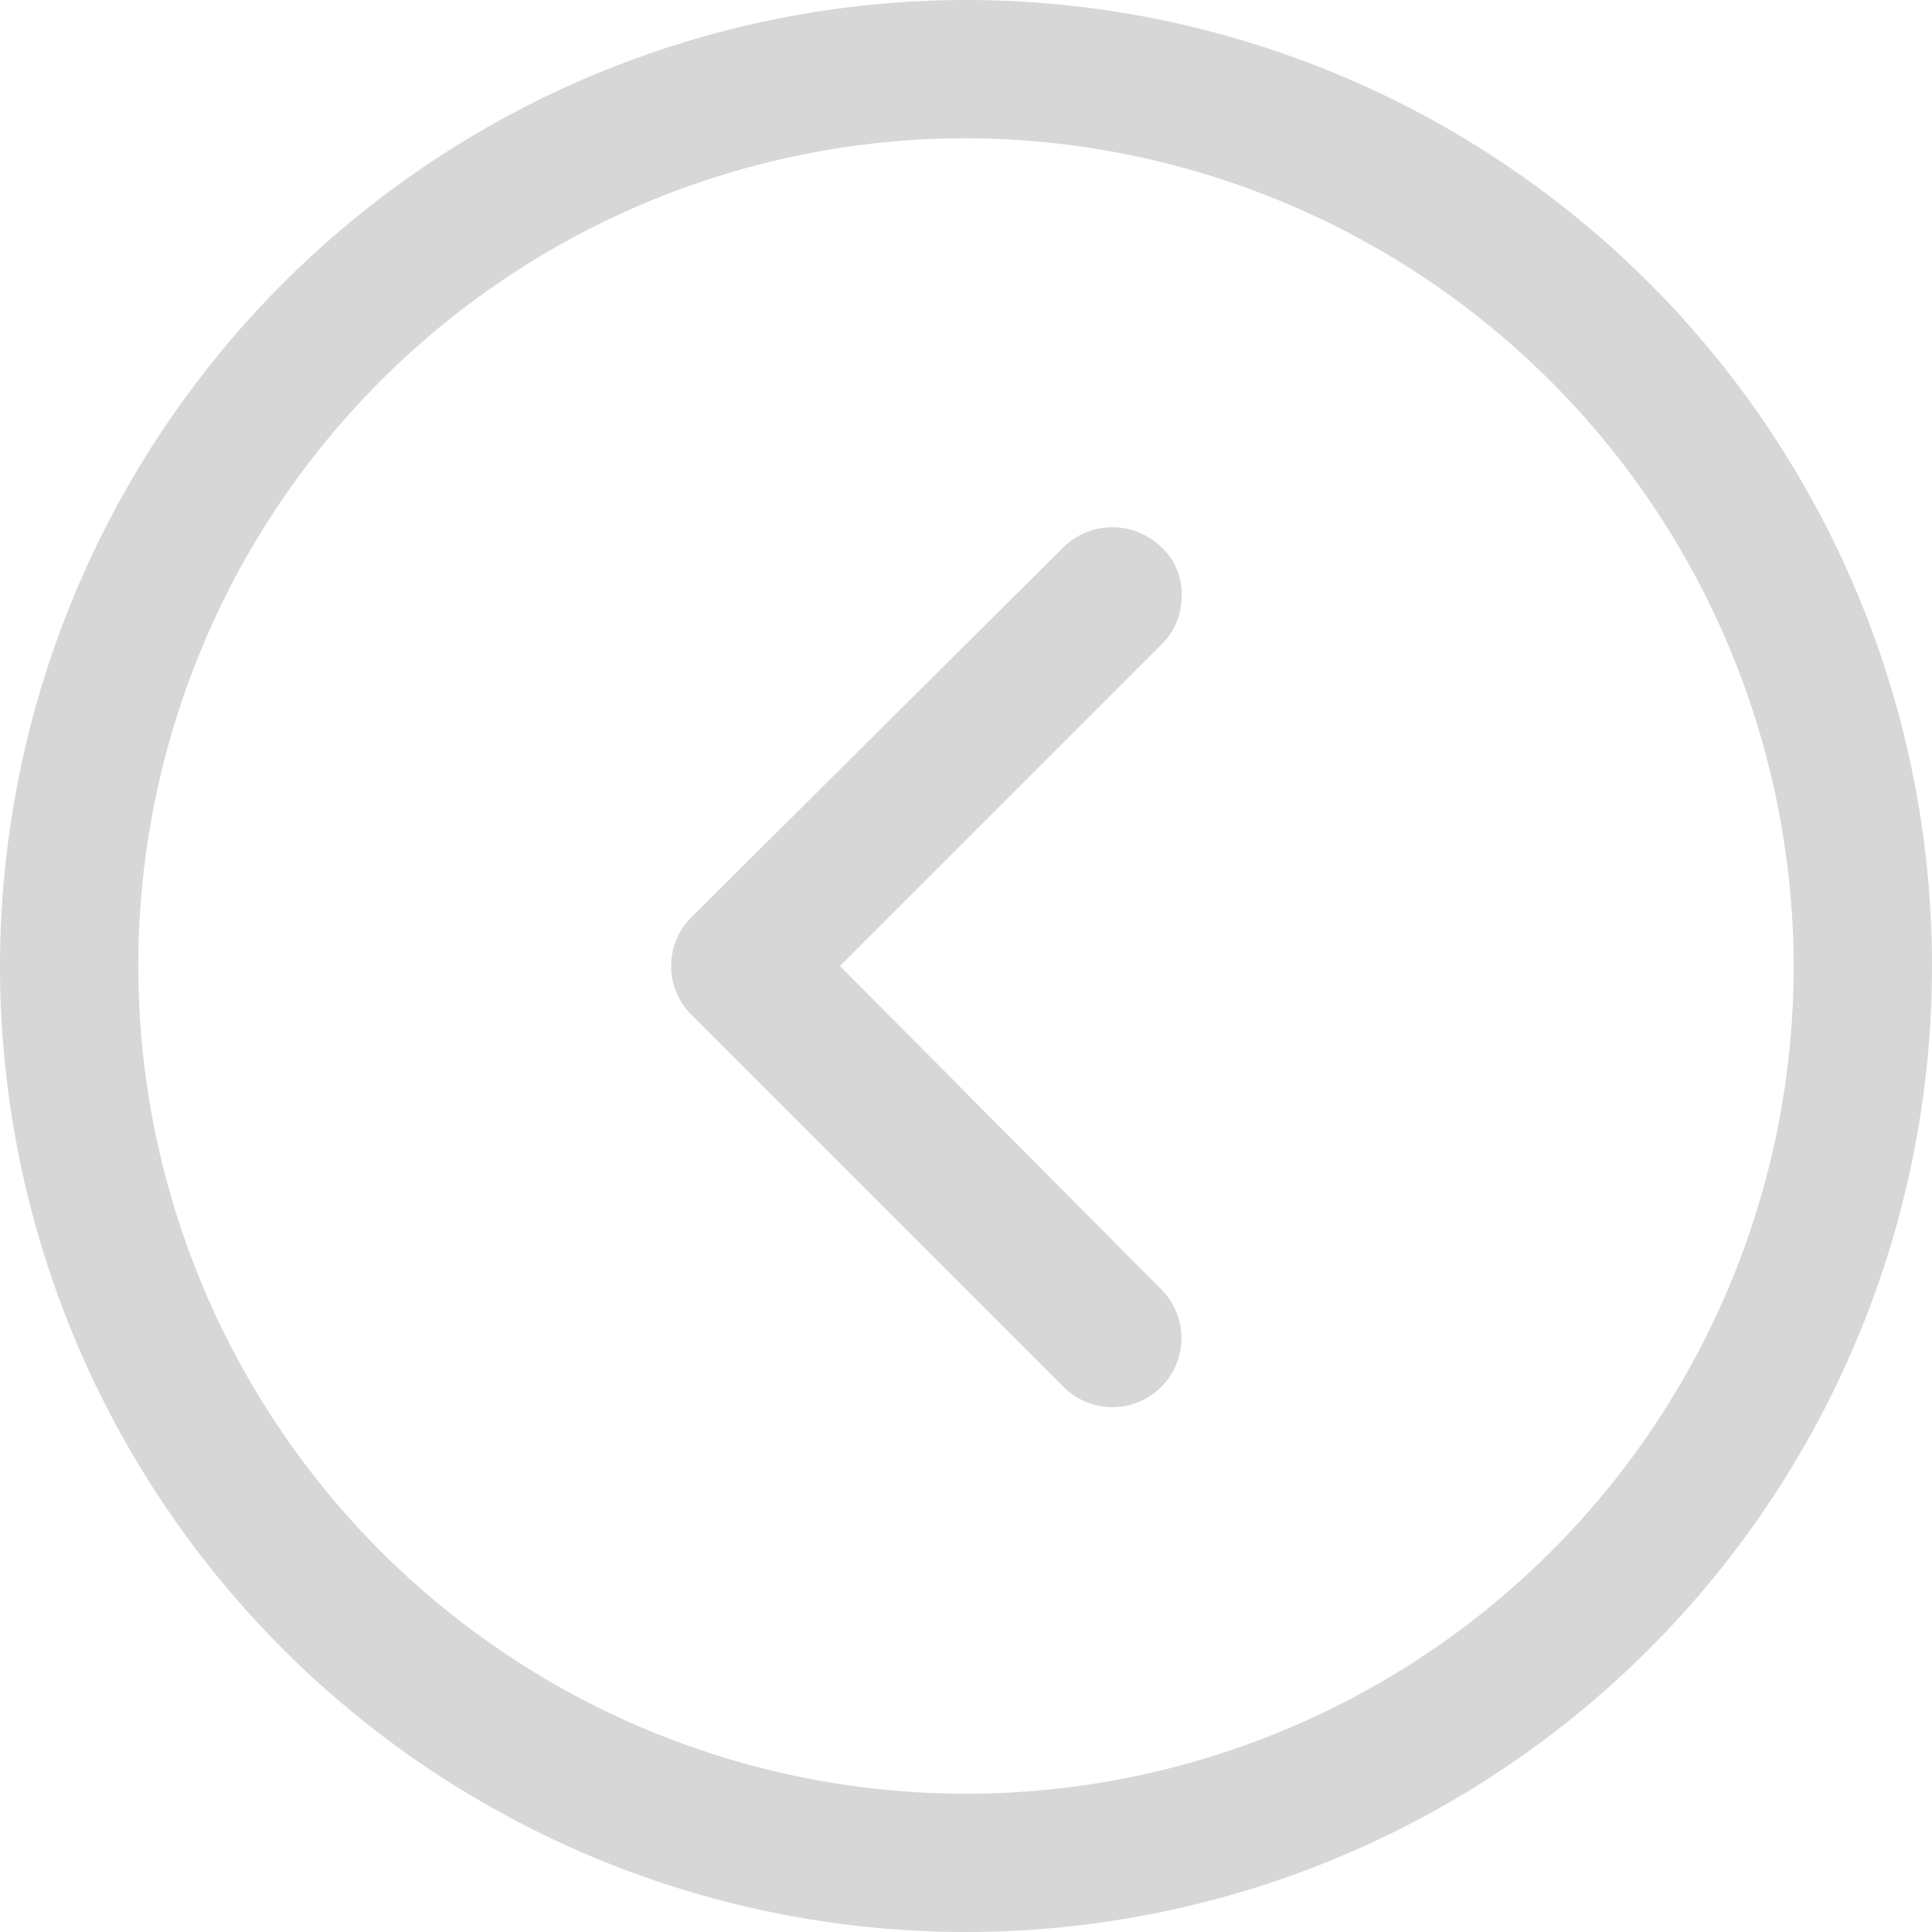 <svg id="Layer_1" data-name="Layer 1" xmlns="http://www.w3.org/2000/svg" viewBox="0 0 95 95"><defs><style>.cls-1{fill:#d7d7d7;}</style></defs><title>l-arrow-gray</title><path class="cls-1" d="M2.5,50A47.5,47.5,0,1,0,50,2.5,47.54,47.54,0,0,0,2.5,50Zm88.2,0A40.7,40.7,0,1,1,50,9.3,40.8,40.8,0,0,1,90.7,50Z" transform="translate(-2.5 -2.5)"/><path class="cls-1" d="M36.5,47.6a3.38,3.38,0,0,0,0,4.8L54.8,70.7a3.39,3.39,0,1,0,4.8-4.8L43.8,50,59.6,34.2a3.25,3.25,0,0,0,1-2.4,3.1,3.1,0,0,0-1-2.4,3.44,3.44,0,0,0-4.8,0Z" transform="translate(-2.5 -2.5)"/></svg>